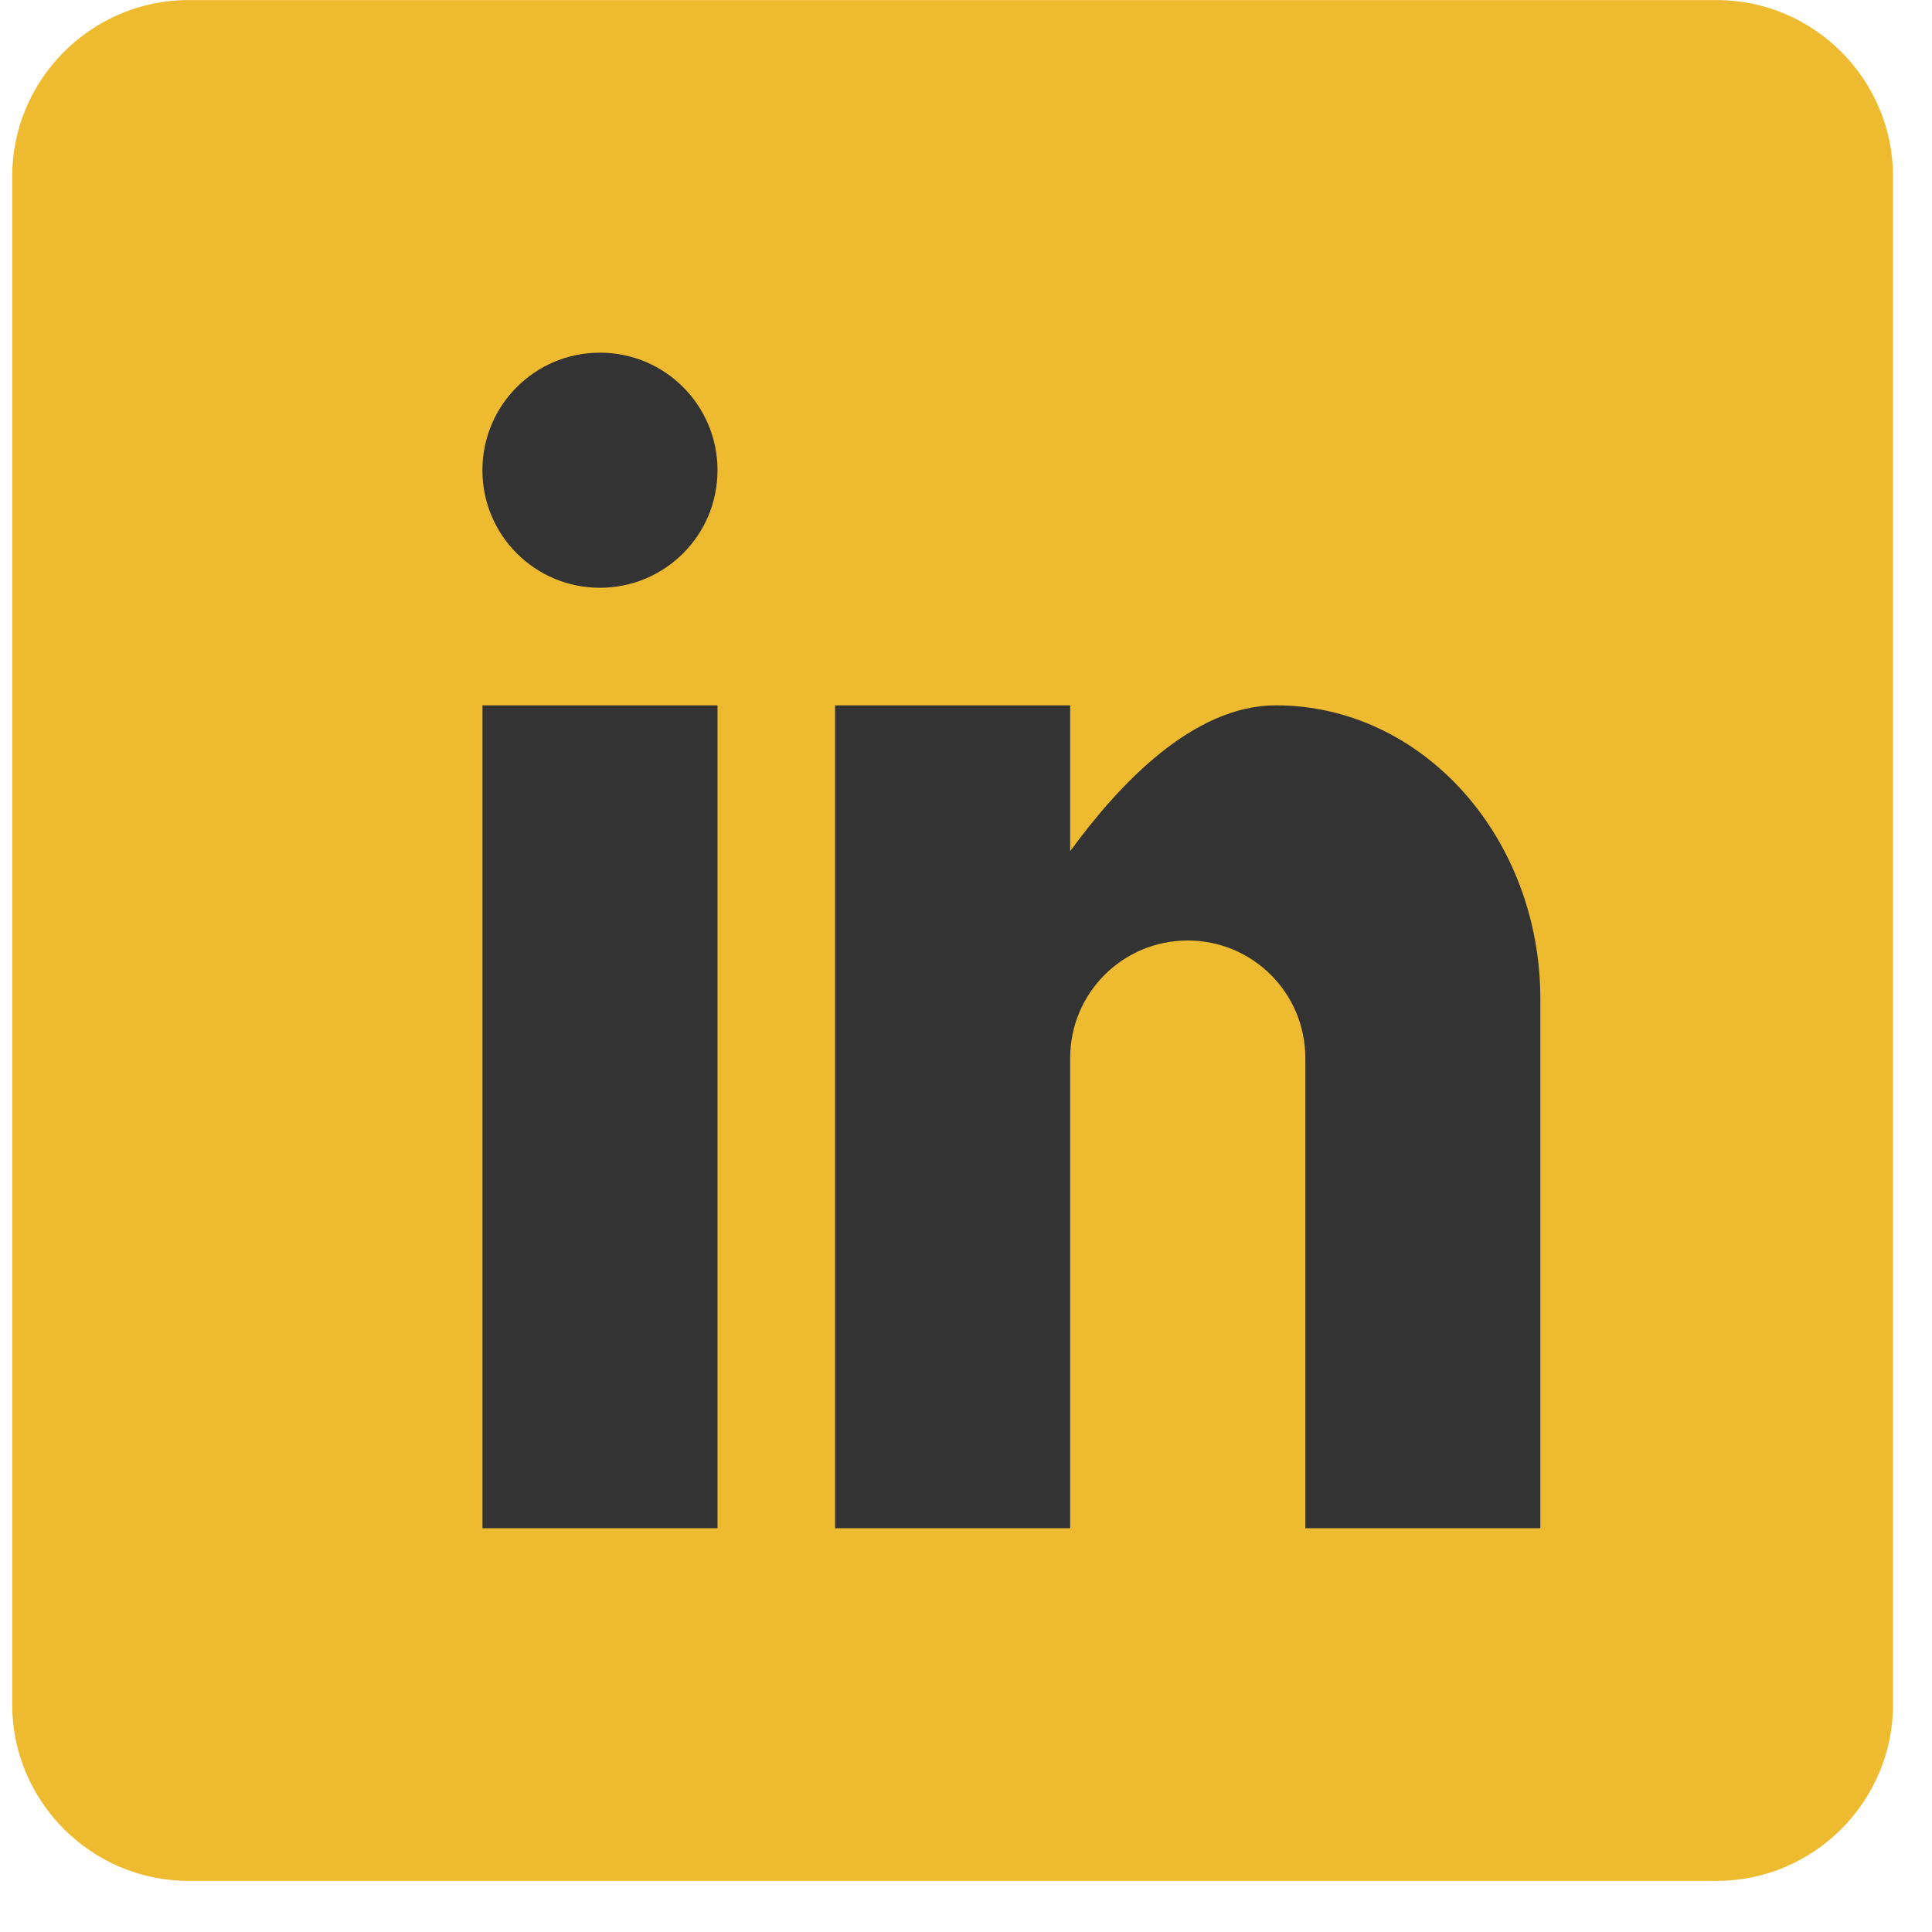 <svg width="35" height="35" viewBox="0 0 35 35" fill="none" xmlns="http://www.w3.org/2000/svg">
<rect x="3.294" y="3.001" width="28" height="28" fill="#333333"/>
<path fill-rule="evenodd" clip-rule="evenodd" d="M31.1 0.001H3.415C1.658 0.001 0.221 1.438 0.221 3.195V30.88C0.221 32.637 1.658 34.074 3.415 34.074H31.1C32.857 34.074 34.294 32.637 34.294 30.88V3.195C34.294 1.438 32.857 0.001 31.1 0.001ZM12.998 27.685H8.74V12.778H12.998V27.685ZM10.868 10.648C9.691 10.648 8.739 9.696 8.739 8.519C8.739 7.341 9.691 6.389 10.868 6.389C12.046 6.389 12.998 7.341 12.998 8.519C12.998 9.696 12.046 10.648 10.868 10.648ZM27.905 27.685H23.647V19.167C23.647 17.99 22.694 17.038 21.517 17.038C20.339 17.038 19.387 17.99 19.387 19.167V27.685H15.128V12.778H19.387V15.421C20.265 14.215 21.61 12.778 23.114 12.778C25.763 12.778 27.905 15.161 27.905 18.102V27.685H27.905Z" fill="#EEBA2F"/>
</svg>
